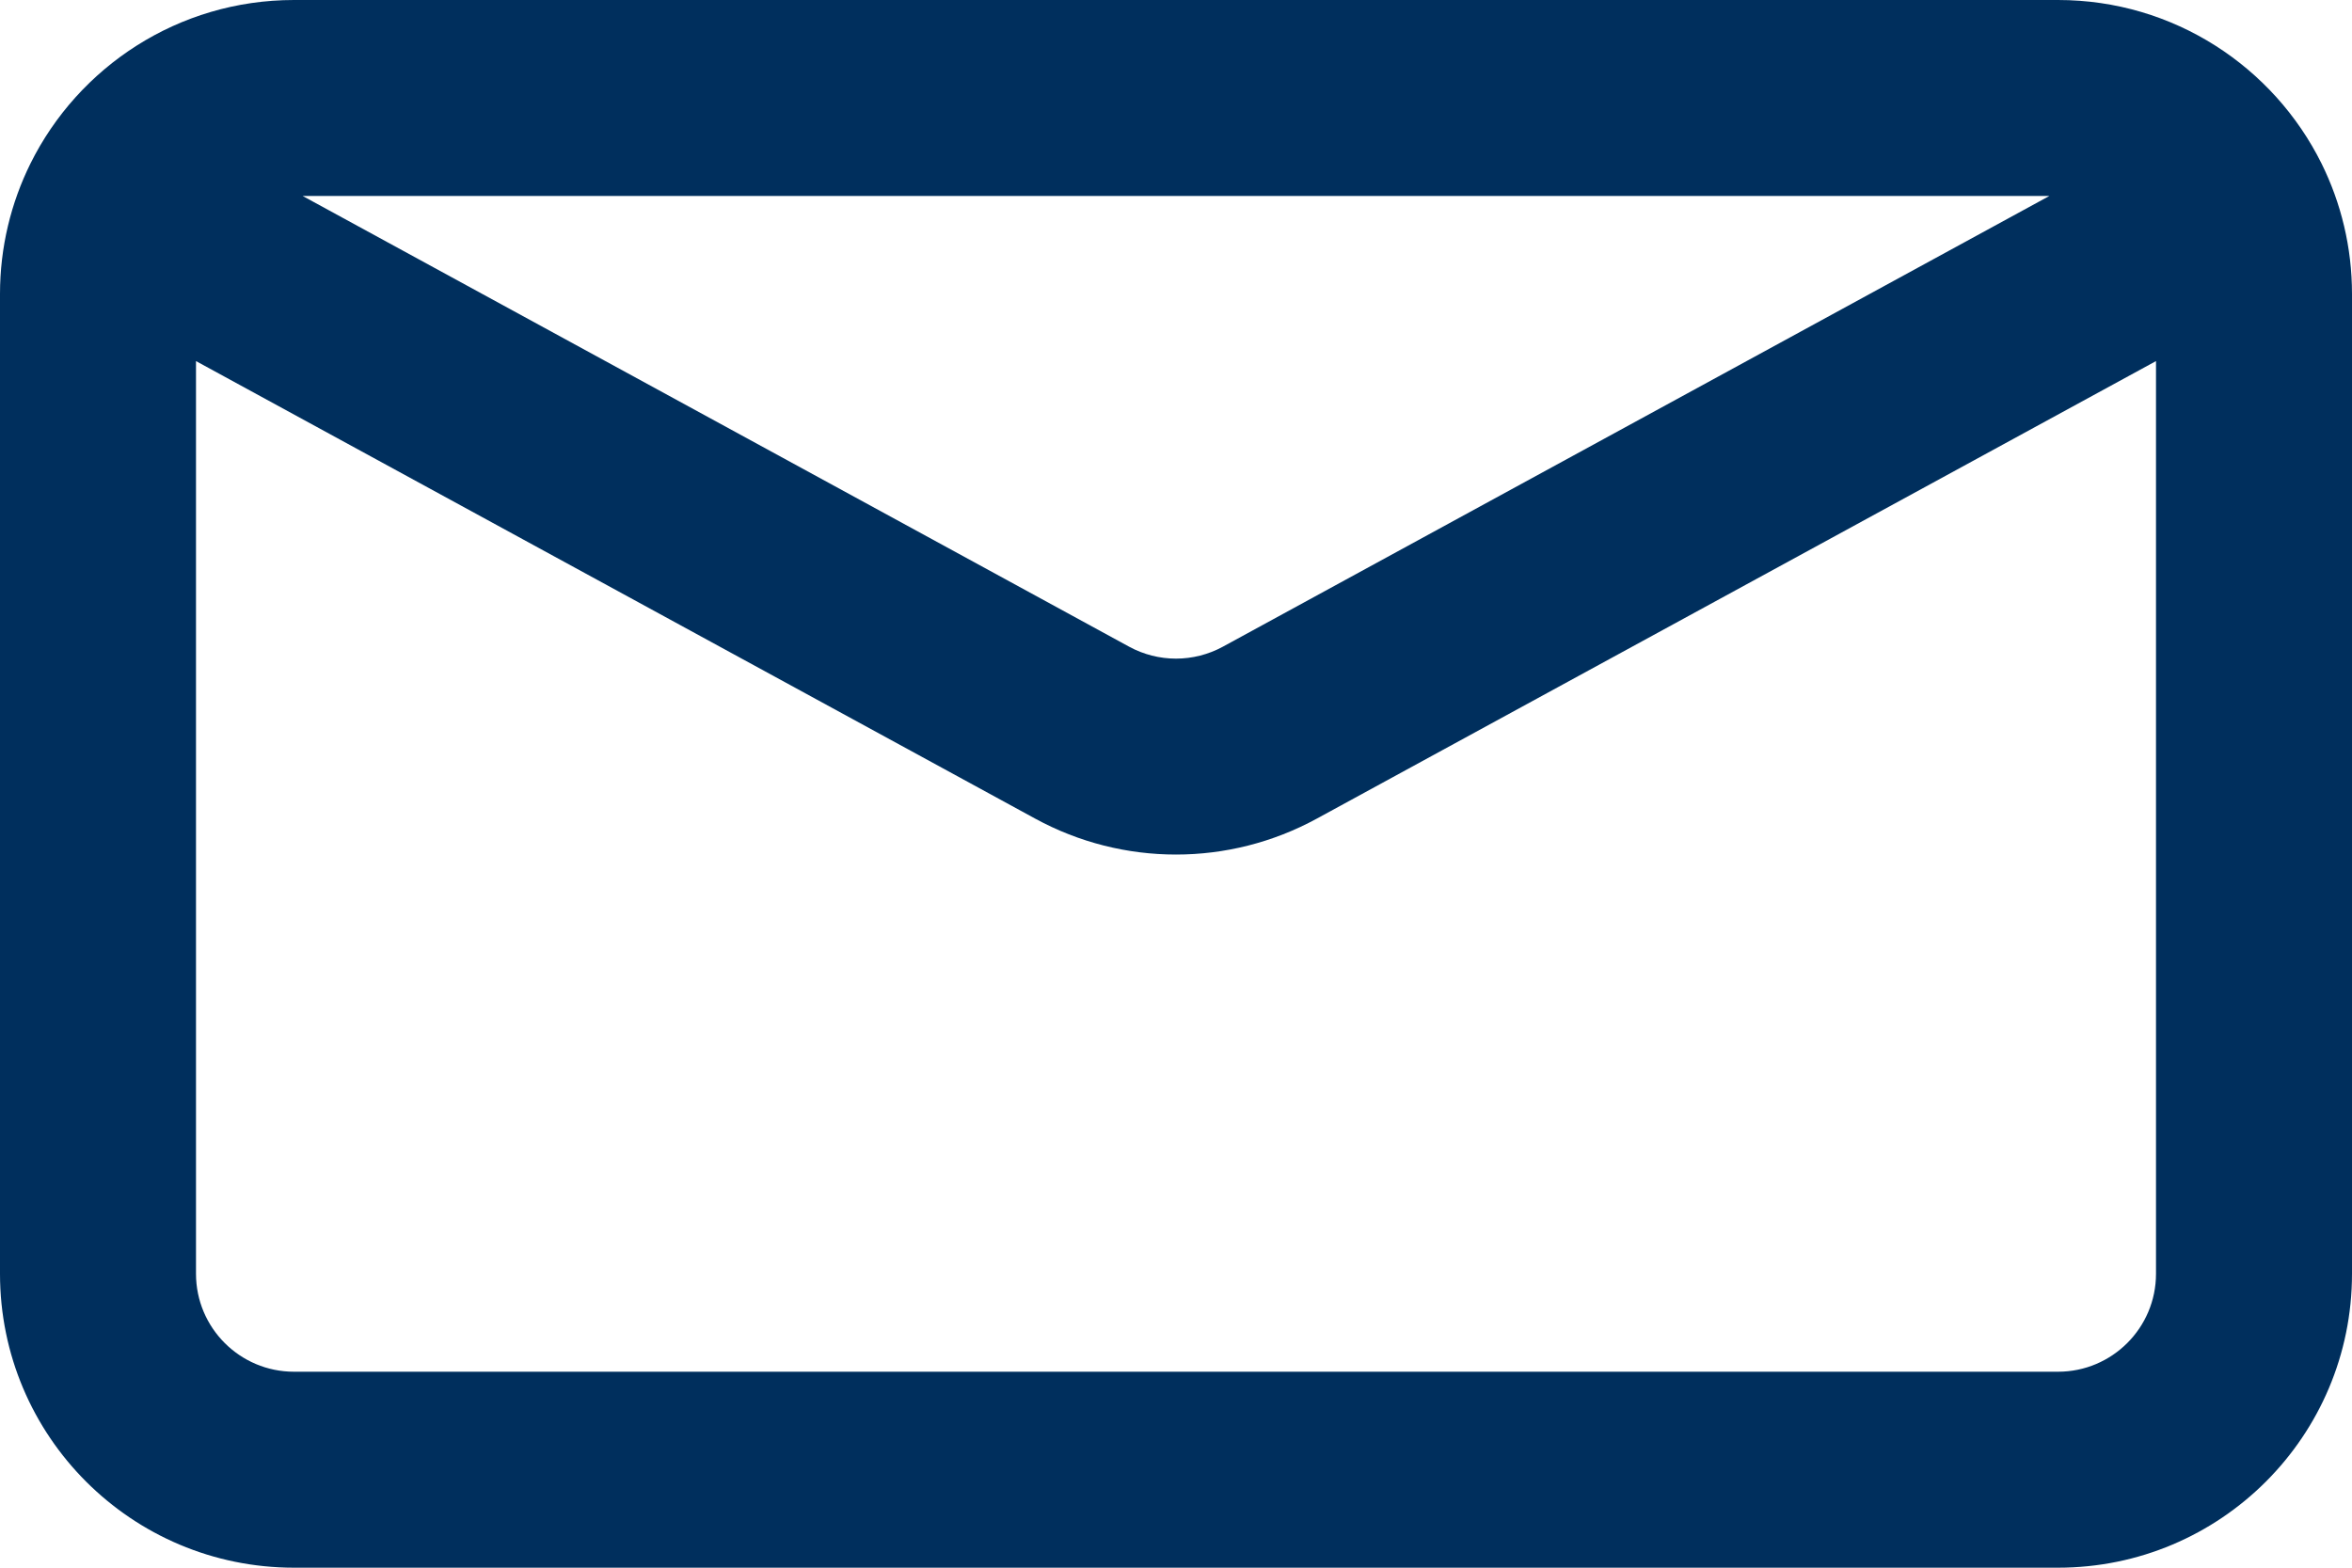 <?xml version="1.0" encoding="UTF-8"?>
<svg width="18px" height="12px" viewBox="0 0 18 12" version="1.1" xmlns="http://www.w3.org/2000/svg" xmlns:xlink="http://www.w3.org/1999/xlink">
    <title>Fill 960</title>
    <g id="Design" stroke="none" stroke-width="1" fill="none" fill-rule="evenodd">
        <g id="81-mini-Essential-Icons" transform="translate(-264, -491)" fill="#002F5D">
            <g id="icon-" transform="translate(249, 473)">
                <path d="M15.233,19.252 C15.6,18.512 16.364,18 17.25,18 L30.75,18 C31.636,18 32.4,18.512 32.767,19.252 C32.916,19.553 33,19.893 33,20.25 L33,27.75 C33,28.993 31.993,30 30.75,30 L17.25,30 C16.007,30 15,28.993 15,27.75 L15,20.25 C15,19.893 15.084,19.553 15.233,19.252 Z M17.316,19.5 L23.641,22.95 C23.865,23.072 24.135,23.072 24.359,22.95 L30.684,19.5 L17.316,19.5 Z M31.5,20.764 L25.078,24.266 C24.406,24.633 23.594,24.633 22.922,24.266 L16.5,20.764 L16.5,27.75 C16.5,28.164 16.836,28.5 17.25,28.5 L30.75,28.5 C31.164,28.5 31.5,28.164 31.5,27.75 L31.5,20.764 L31.5,20.764 Z" id="Fill-960"></path>
            </g>
        </g>
    </g>
</svg>